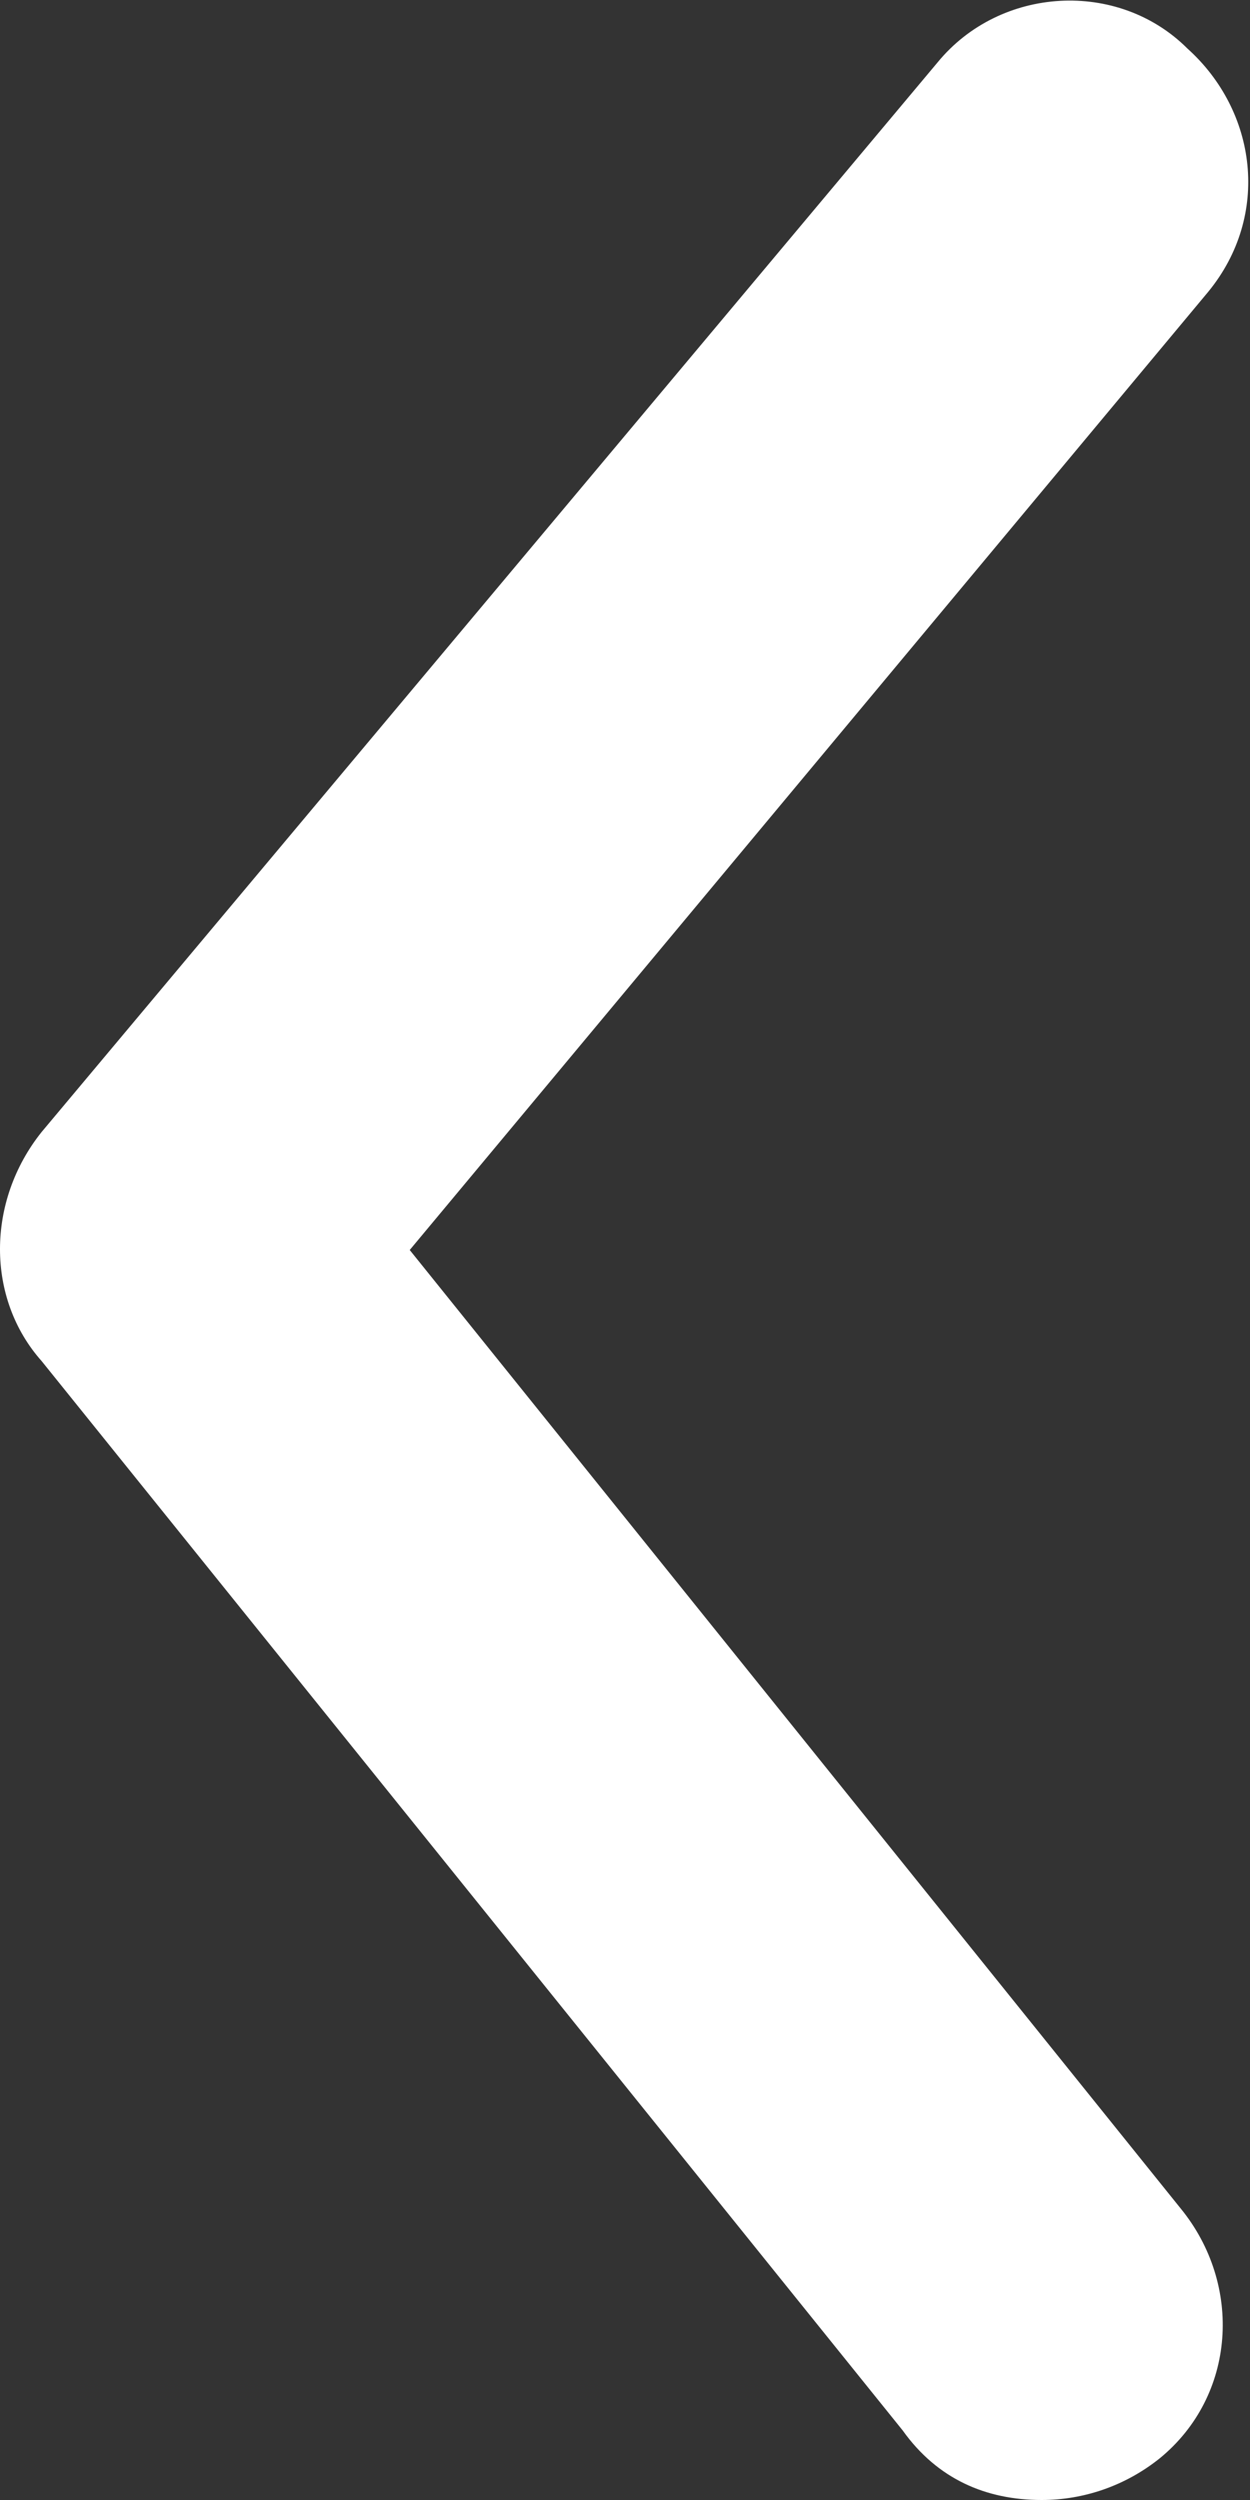 <?xml version="1.0" encoding="UTF-8"?>
<svg xmlns="http://www.w3.org/2000/svg" version="1.1" viewBox="0 0 18 36">
  <rect x="0" y="0" width="18" height="36" fill="#333333" stroke="none"/>
  <defs>
    <style>
      .cls-1 {
        fill: #fff;
      }
    </style>
  </defs>
  <!-- Generator: Adobe Illustrator 28.6.0, SVG Export Plug-In . SVG Version: 1.2.0 Build 709)  -->
  <g>
    <g id="Calque_1">
      <path id="Tracé_48" class="cls-1" d="M15,36c-.8,0-1.5-.3-2-1L.6,19.6c-.8-.9-.8-2.3,0-3.3L13.5.9c.9-1.1,2.6-1.2,3.6-.2,1,.9,1.2,2.4.3,3.5l-11.5,13.8,11.1,13.8c.9,1.1.8,2.7-.3,3.6-.5.4-1.1.6-1.7.6h0Z"/>
    </g>
  </g>
</svg>